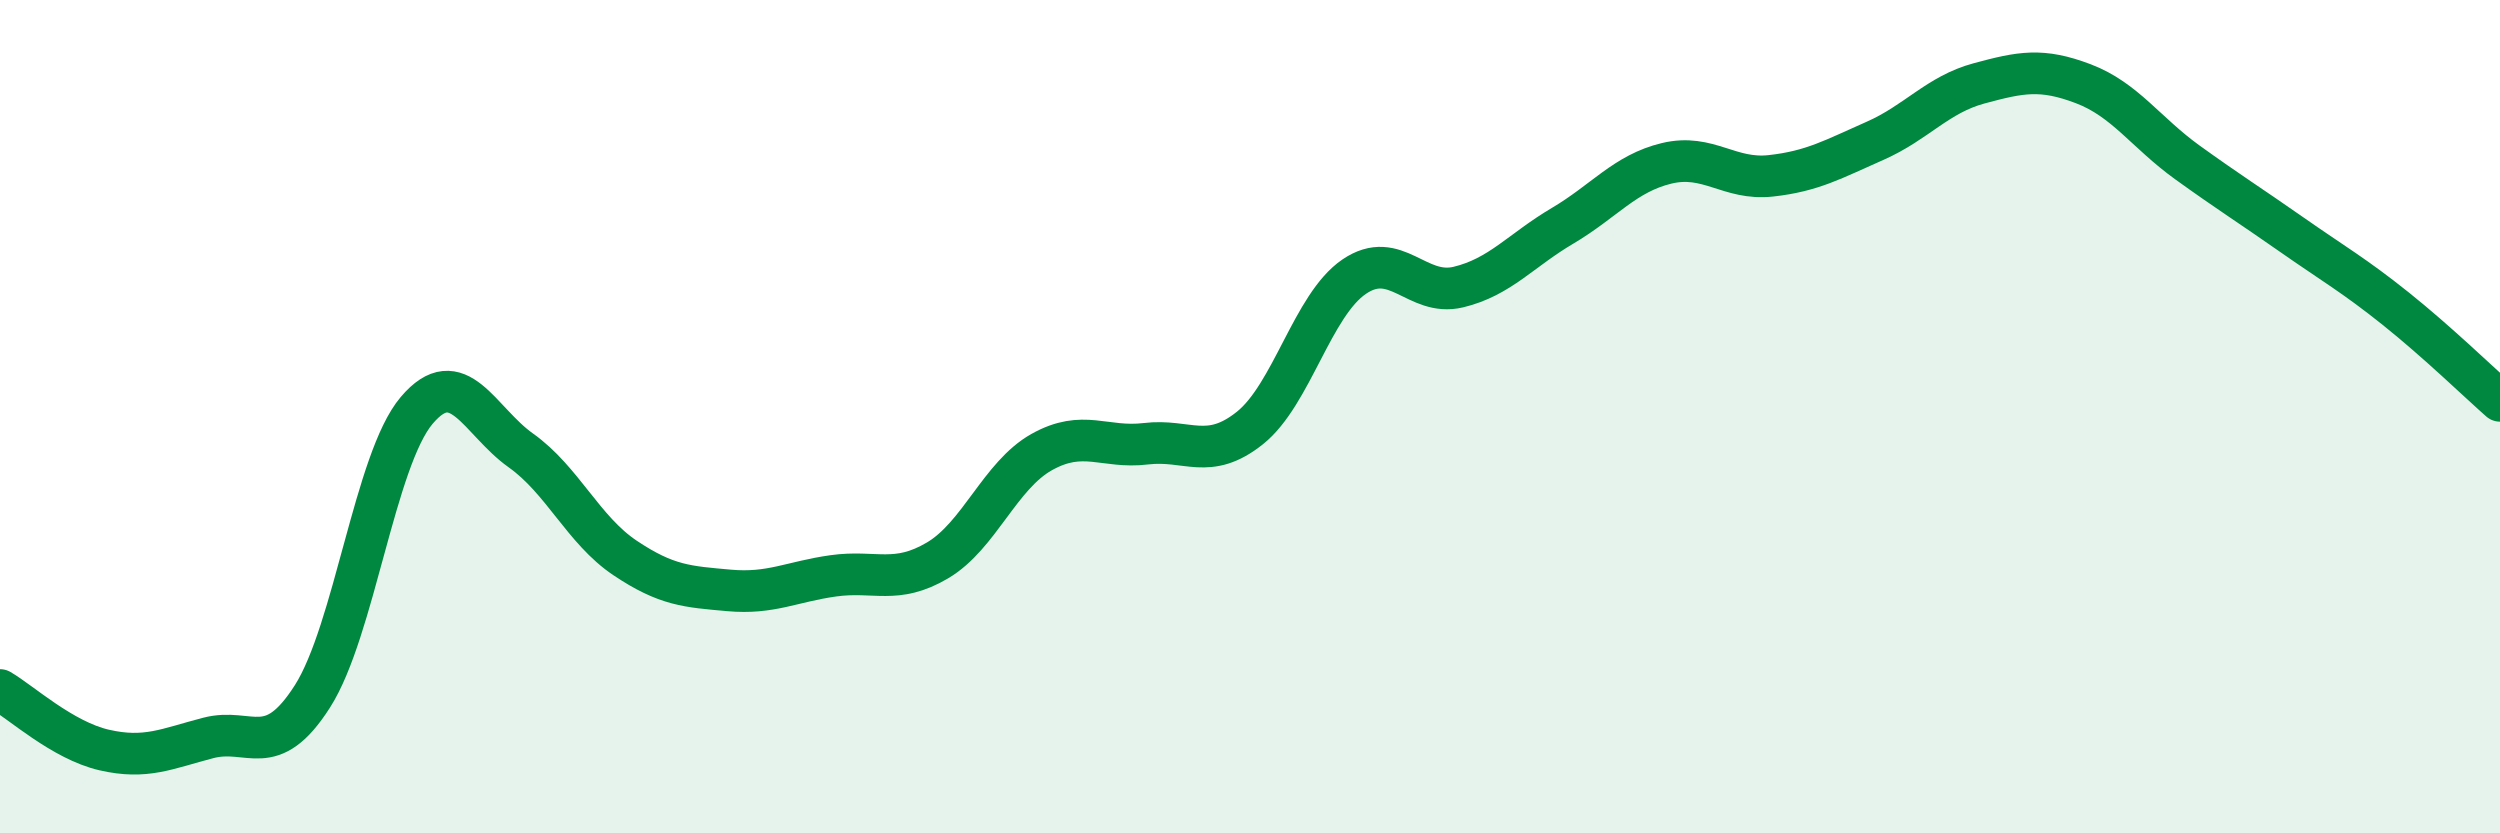 
    <svg width="60" height="20" viewBox="0 0 60 20" xmlns="http://www.w3.org/2000/svg">
      <path
        d="M 0,16.56 C 0.5,16.85 1.5,17.77 2.5,18 C 3.5,18.23 4,17.97 5,17.71 C 6,17.45 6.5,18.28 7.5,16.71 C 8.5,15.14 9,11.03 10,9.85 C 11,8.67 11.5,10.1 12.5,10.81 C 13.5,11.52 14,12.72 15,13.39 C 16,14.06 16.5,14.08 17.5,14.17 C 18.5,14.26 19,13.96 20,13.82 C 21,13.68 21.5,14.04 22.5,13.45 C 23.5,12.86 24,11.41 25,10.85 C 26,10.29 26.5,10.77 27.5,10.65 C 28.5,10.53 29,11.07 30,10.27 C 31,9.47 31.5,7.32 32.5,6.64 C 33.5,5.96 34,7.13 35,6.89 C 36,6.65 36.5,6.01 37.5,5.42 C 38.5,4.83 39,4.16 40,3.92 C 41,3.68 41.5,4.33 42.5,4.22 C 43.5,4.11 44,3.82 45,3.38 C 46,2.94 46.5,2.27 47.5,2 C 48.5,1.73 49,1.63 50,2.01 C 51,2.39 51.5,3.18 52.5,3.9 C 53.5,4.62 54,4.93 55,5.63 C 56,6.33 56.5,6.61 57.5,7.41 C 58.5,8.21 59.5,9.18 60,9.62L60 20L0 20Z"
        fill="#008740"
        opacity="0.1"
        stroke-linecap="round"
        stroke-linejoin="round"
      />
      <path
        d="M 0,16.56 C 0.5,16.85 1.5,17.77 2.5,18 C 3.5,18.23 4,17.97 5,17.71 C 6,17.45 6.5,18.28 7.5,16.71 C 8.5,15.14 9,11.03 10,9.85 C 11,8.67 11.5,10.1 12.5,10.81 C 13.5,11.52 14,12.72 15,13.39 C 16,14.06 16.5,14.08 17.5,14.17 C 18.5,14.26 19,13.96 20,13.82 C 21,13.68 21.5,14.04 22.5,13.45 C 23.5,12.86 24,11.41 25,10.85 C 26,10.29 26.5,10.77 27.5,10.65 C 28.5,10.53 29,11.07 30,10.27 C 31,9.47 31.5,7.32 32.5,6.64 C 33.5,5.96 34,7.13 35,6.89 C 36,6.65 36.5,6.01 37.5,5.42 C 38.5,4.83 39,4.16 40,3.92 C 41,3.68 41.5,4.33 42.5,4.22 C 43.5,4.11 44,3.82 45,3.38 C 46,2.94 46.5,2.27 47.5,2 C 48.5,1.73 49,1.63 50,2.01 C 51,2.39 51.5,3.18 52.5,3.9 C 53.5,4.62 54,4.93 55,5.63 C 56,6.33 56.5,6.61 57.5,7.41 C 58.5,8.21 59.5,9.18 60,9.62"
        stroke="#008740"
        stroke-width="1"
        fill="none"
        stroke-linecap="round"
        stroke-linejoin="round"
      />
    </svg>
  